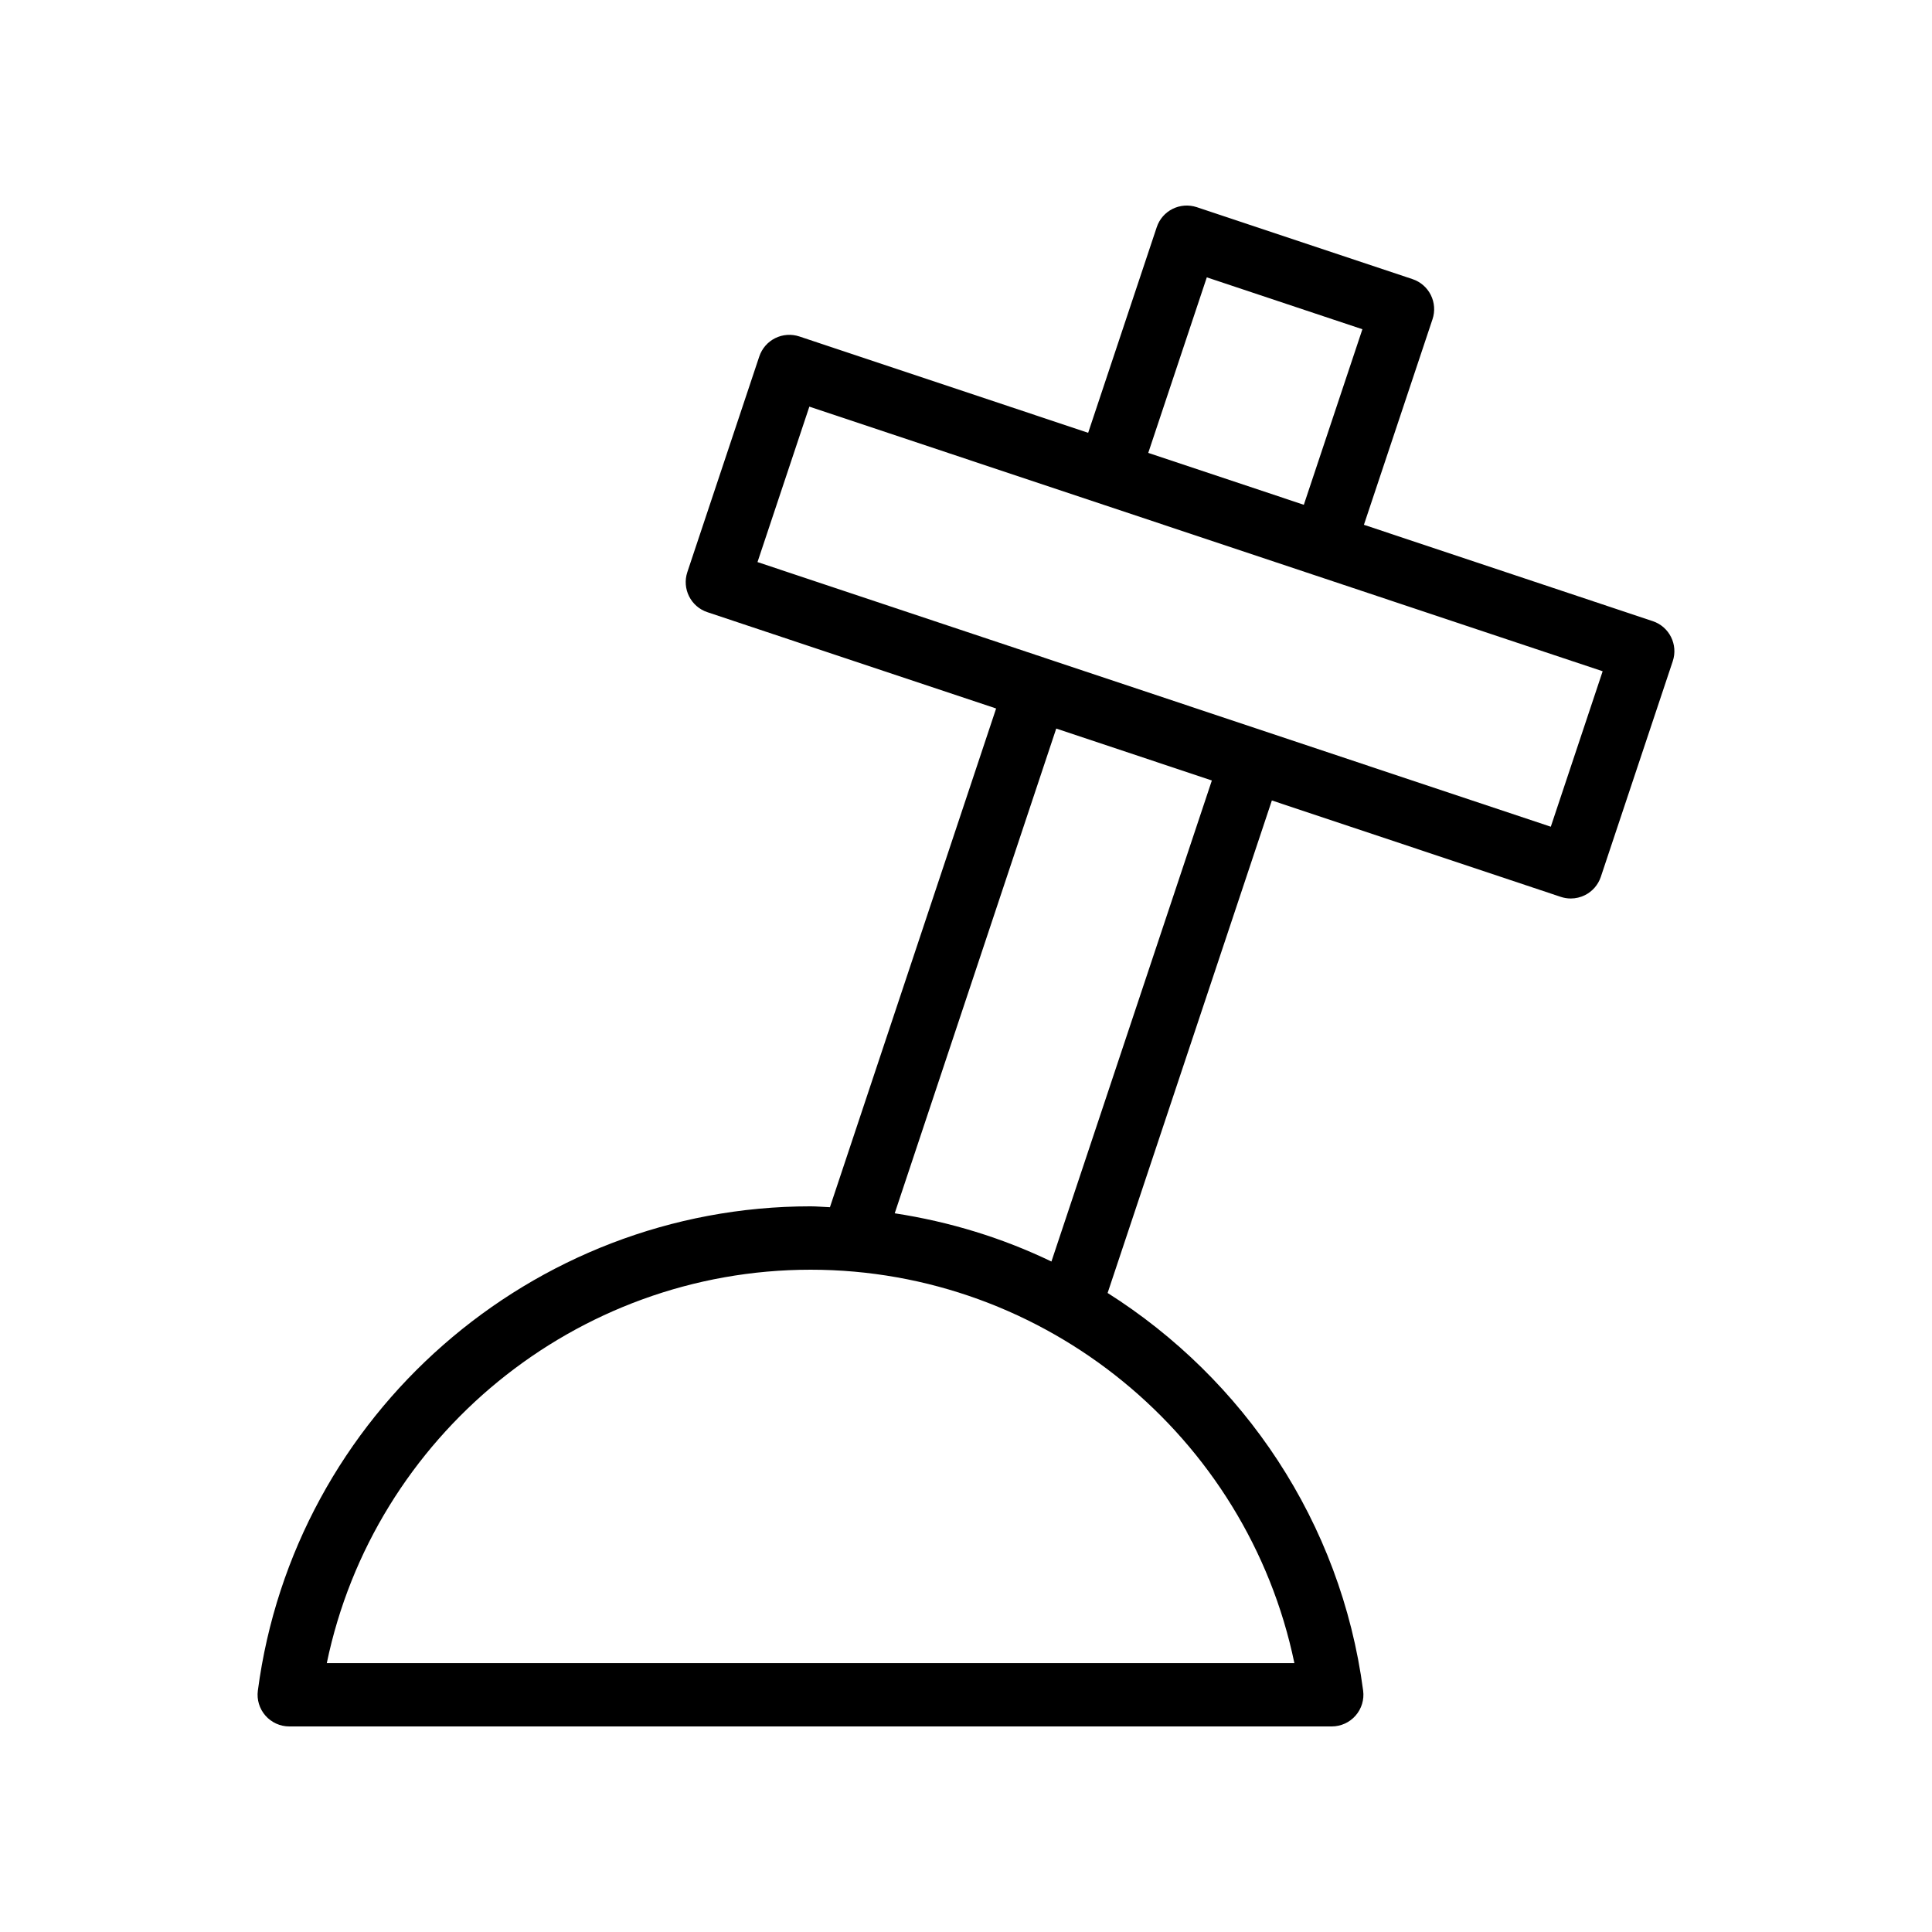 <?xml version="1.0" encoding="UTF-8"?>
<!-- Uploaded to: ICON Repo, www.svgrepo.com, Generator: ICON Repo Mixer Tools -->
<svg fill="#000000" width="800px" height="800px" version="1.1" viewBox="144 144 512 512" xmlns="http://www.w3.org/2000/svg">
 <path d="m557.62 381.68c0.859 0.285 1.762 0.43 2.656 0.43 1.289 0 2.574-0.301 3.754-0.887 1.992-0.996 3.5-2.742 4.207-4.856l19.059-57.133c1.469-4.398-0.902-9.156-5.305-10.625l-76.539-25.531 18.18-54.484c0.707-2.113 0.543-4.418-0.449-6.41-0.992-1.992-2.738-3.508-4.856-4.215l-57.164-19.066c-4.43-1.457-9.16 0.914-10.617 5.309l-18.172 54.484-76.539-25.531c-2.098-0.699-4.418-0.543-6.414 0.457-1.992 0.996-3.5 2.742-4.207 4.856l-19.059 57.129c-1.469 4.398 0.902 9.156 5.305 10.625l76.523 25.527-44.043 132.17c-1.719-0.059-3.41-0.238-5.144-0.238-73.875 0-136.83 55.176-146.46 128.34-0.32 2.398 0.418 4.812 2.008 6.629 1.598 1.82 3.894 2.863 6.312 2.863h276.27c2.418 0 4.715-1.043 6.312-2.863 1.59-1.816 2.328-4.231 2.008-6.629-5.879-44.688-31.711-82.582-67.715-105.38l43.527-130.52zm-93.805-164.18 41.234 13.754-15.52 46.52-41.23-13.754zm-119.07 75.457 13.742-41.195 133.69 44.598c0.004 0 0.004 0.004 0.008 0.004h0.008l76.527 25.527-13.742 41.199-133.68-44.598c-0.008-0.004-0.016-0.012-0.023-0.016-0.008-0.004-0.02 0-0.027-0.004zm142.27 291.78h-256.41c12.465-60.062 65.969-104.25 128.21-104.25s115.74 44.188 128.21 104.25zm-64.375-106.42c-12.949-6.242-26.93-10.543-41.531-12.781l42.805-128.46 41.242 13.758z"/>
</svg>